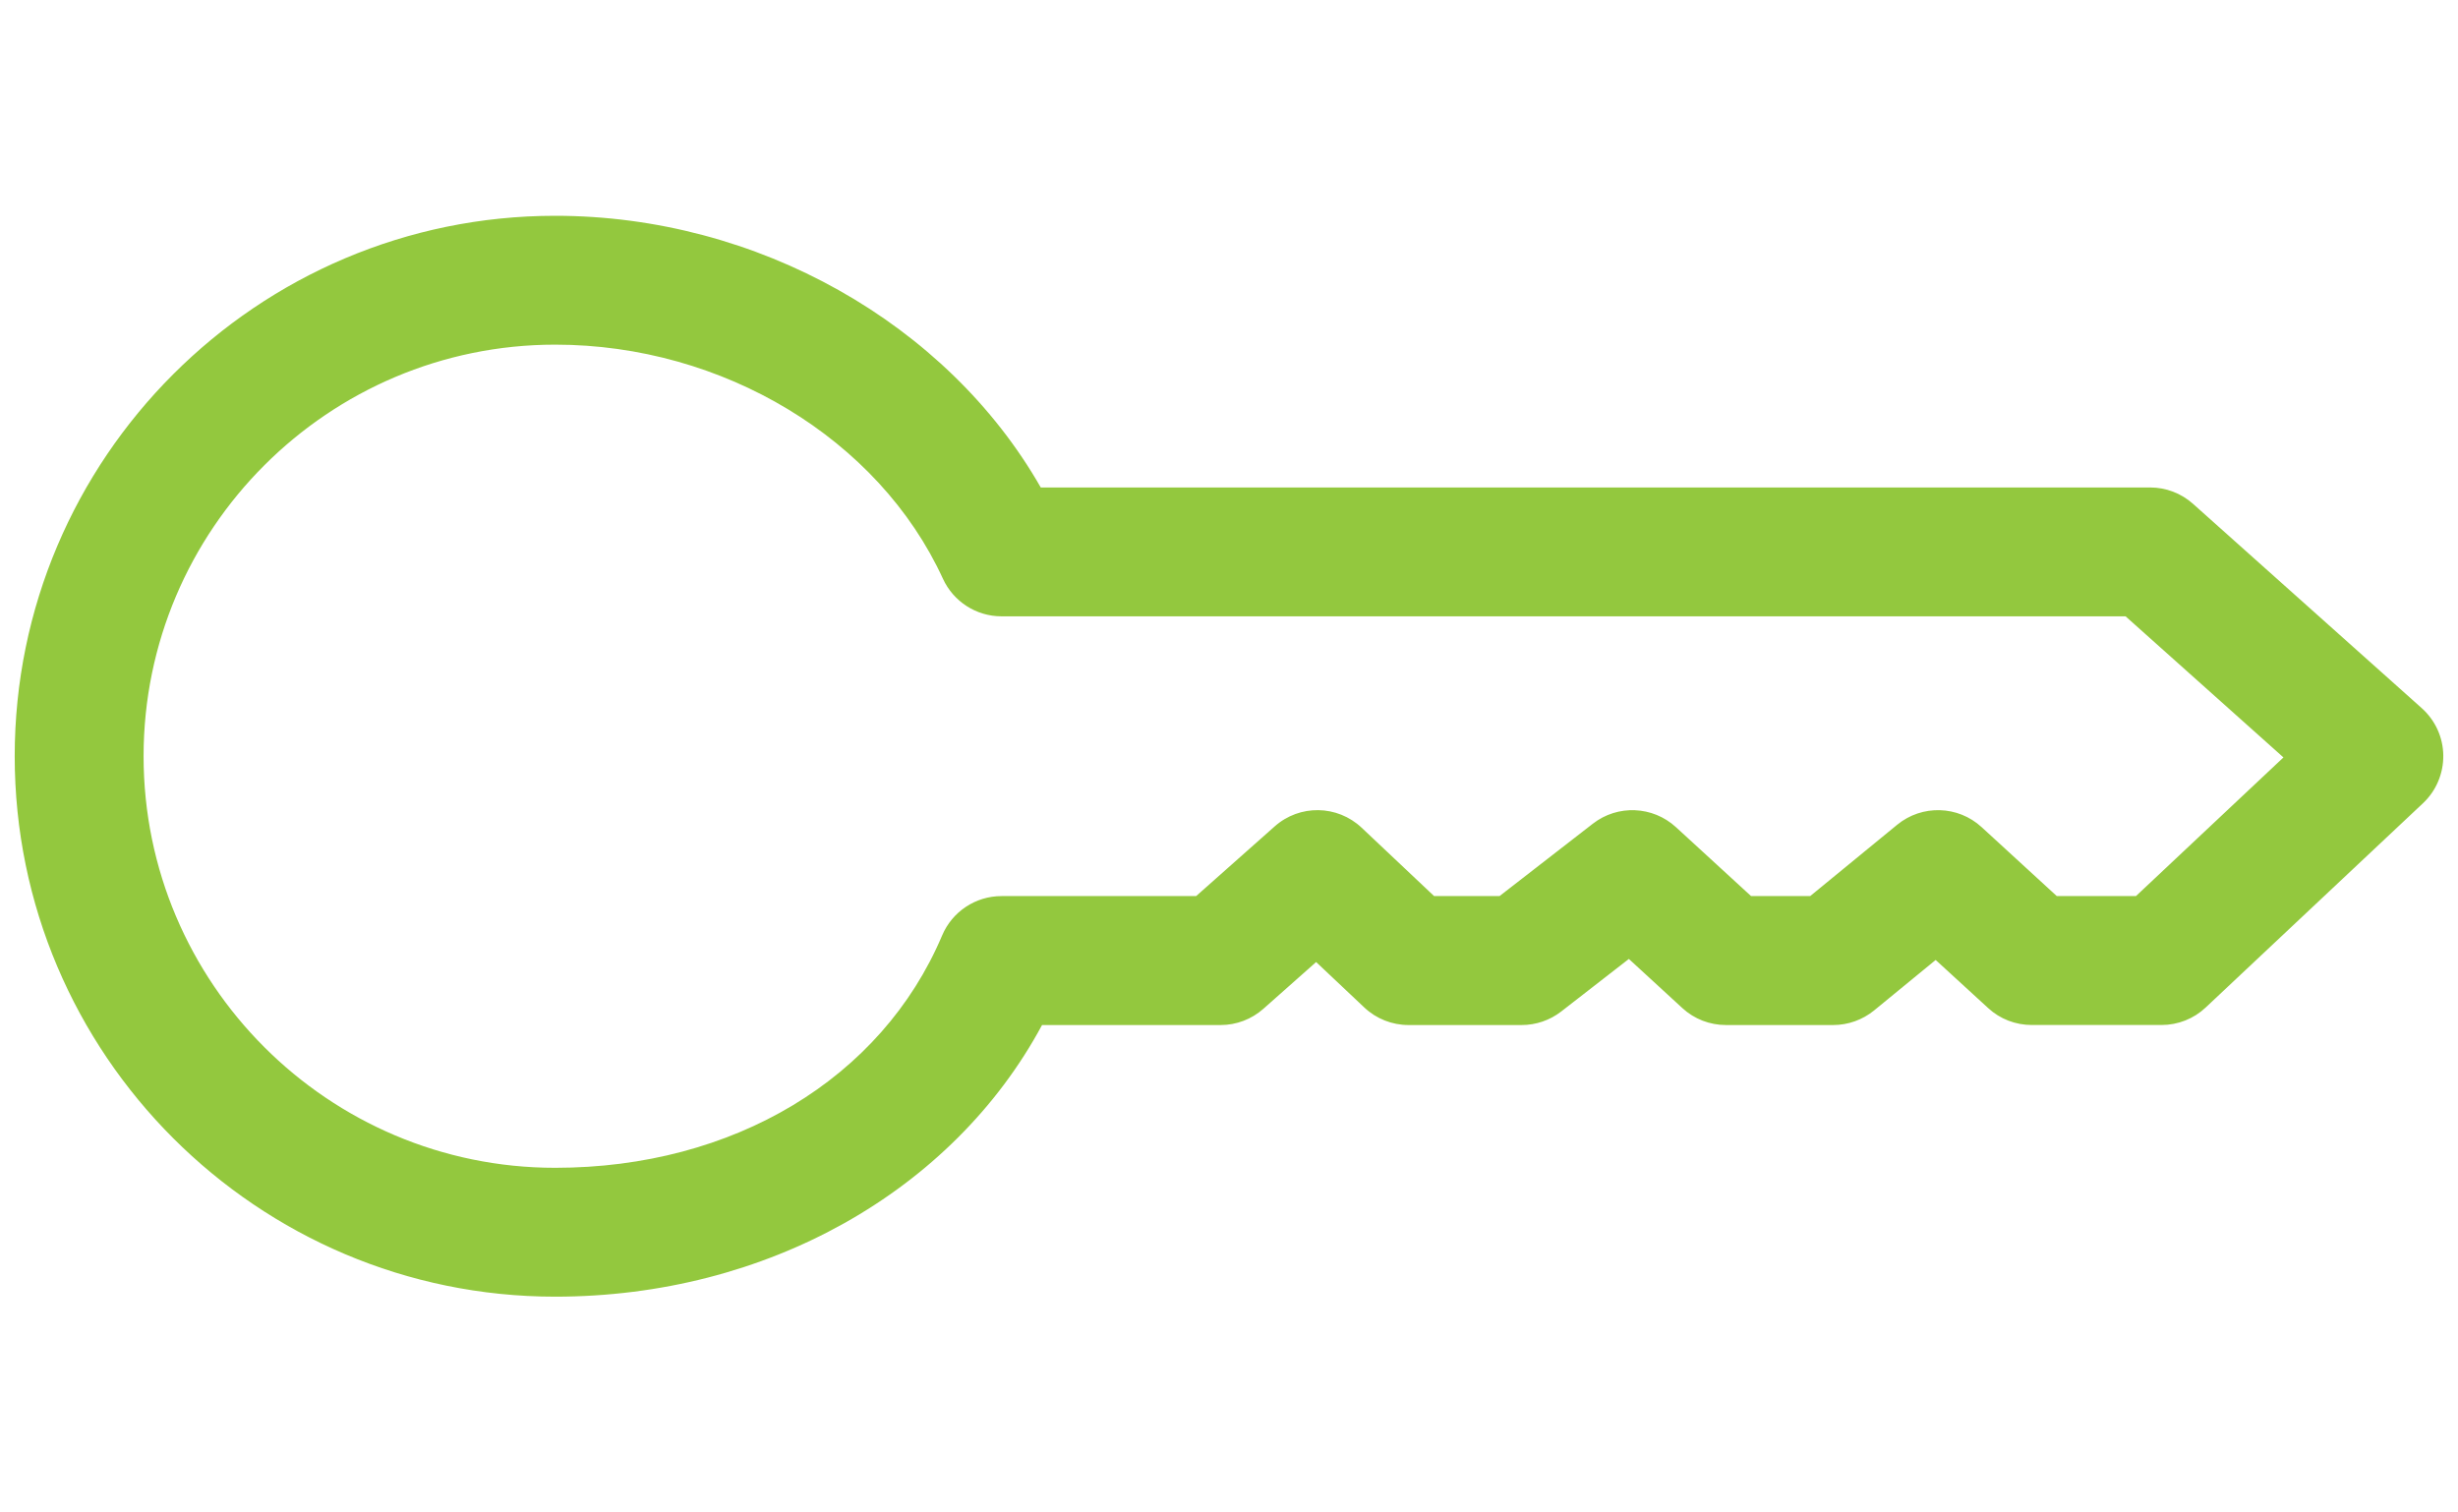<?xml version="1.0" encoding="UTF-8"?>
<svg xmlns="http://www.w3.org/2000/svg" xmlns:xlink="http://www.w3.org/1999/xlink" version="1.1" id="Layer_1" x="0px" y="0px" width="65px" height="40px" viewBox="0 0 65 40" xml:space="preserve">
<g>
	<defs>
		<rect id="SVGID_1_" x="0.389" y="5.707" width="64.223" height="28.586"></rect>
	</defs>
	<clipPath id="SVGID_2_">
		<use xlink:href="#SVGID_1_" overflow="visible"></use>
	</clipPath>
	<g clip-path="url(#SVGID_2_)">
		<g>
			<defs>
				<rect id="SVGID_3_" x="0.379" y="5.707" width="64.25" height="28.75"></rect>
			</defs>
			<clipPath id="SVGID_4_">
				<use xlink:href="#SVGID_3_" overflow="visible"></use>
			</clipPath>
			<path clip-path="url(#SVGID_4_)" fill="#93C83E" d="M14.682,9.115C8.68,9.115,3.797,13.998,3.797,20     c0,6.002,4.883,10.885,10.885,10.885c4.708,0,8.629-2.355,10.232-6.145c0.267-0.631,0.885-1.041,1.57-1.041h5.147l2.076-1.842     c0.66-0.588,1.659-0.572,2.302,0.035l1.915,1.807h1.73l2.467-1.914c0.656-0.51,1.585-0.471,2.197,0.09l1.988,1.824h1.563     l2.301-1.887c0.656-0.537,1.608-0.51,2.232,0.063l1.988,1.824h2.094l3.9-3.667L56.209,16.3H26.484     c-0.667,0-1.271-0.389-1.549-0.994C23.237,11.603,19.117,9.115,14.682,9.115 M14.682,34.293C6.8,34.293,0.389,27.881,0.389,20     c0-7.881,6.412-14.293,14.293-14.293c5.344,0,10.362,2.847,12.84,7.185h29.337c0.418,0,0.822,0.154,1.135,0.434l6.049,5.404     c0.355,0.318,0.563,0.771,0.568,1.249s-0.189,0.937-0.537,1.264l-5.748,5.404c-0.315,0.297-0.732,0.461-1.167,0.461h-3.432     c-0.427,0-0.838-0.158-1.151-0.447l-1.389-1.273l-1.629,1.336c-0.305,0.248-0.687,0.385-1.08,0.385h-2.836     c-0.427,0-0.838-0.158-1.152-0.447l-1.416-1.301l-1.79,1.391c-0.3,0.232-0.667,0.357-1.046,0.357h-2.991     c-0.435,0-0.854-0.166-1.17-0.465l-1.273-1.201l-1.394,1.236c-0.312,0.277-0.715,0.43-1.131,0.43h-4.723     C25.189,31.508,20.264,34.293,14.682,34.293"></path>
		</g>
	</g>
</g>
</svg>
